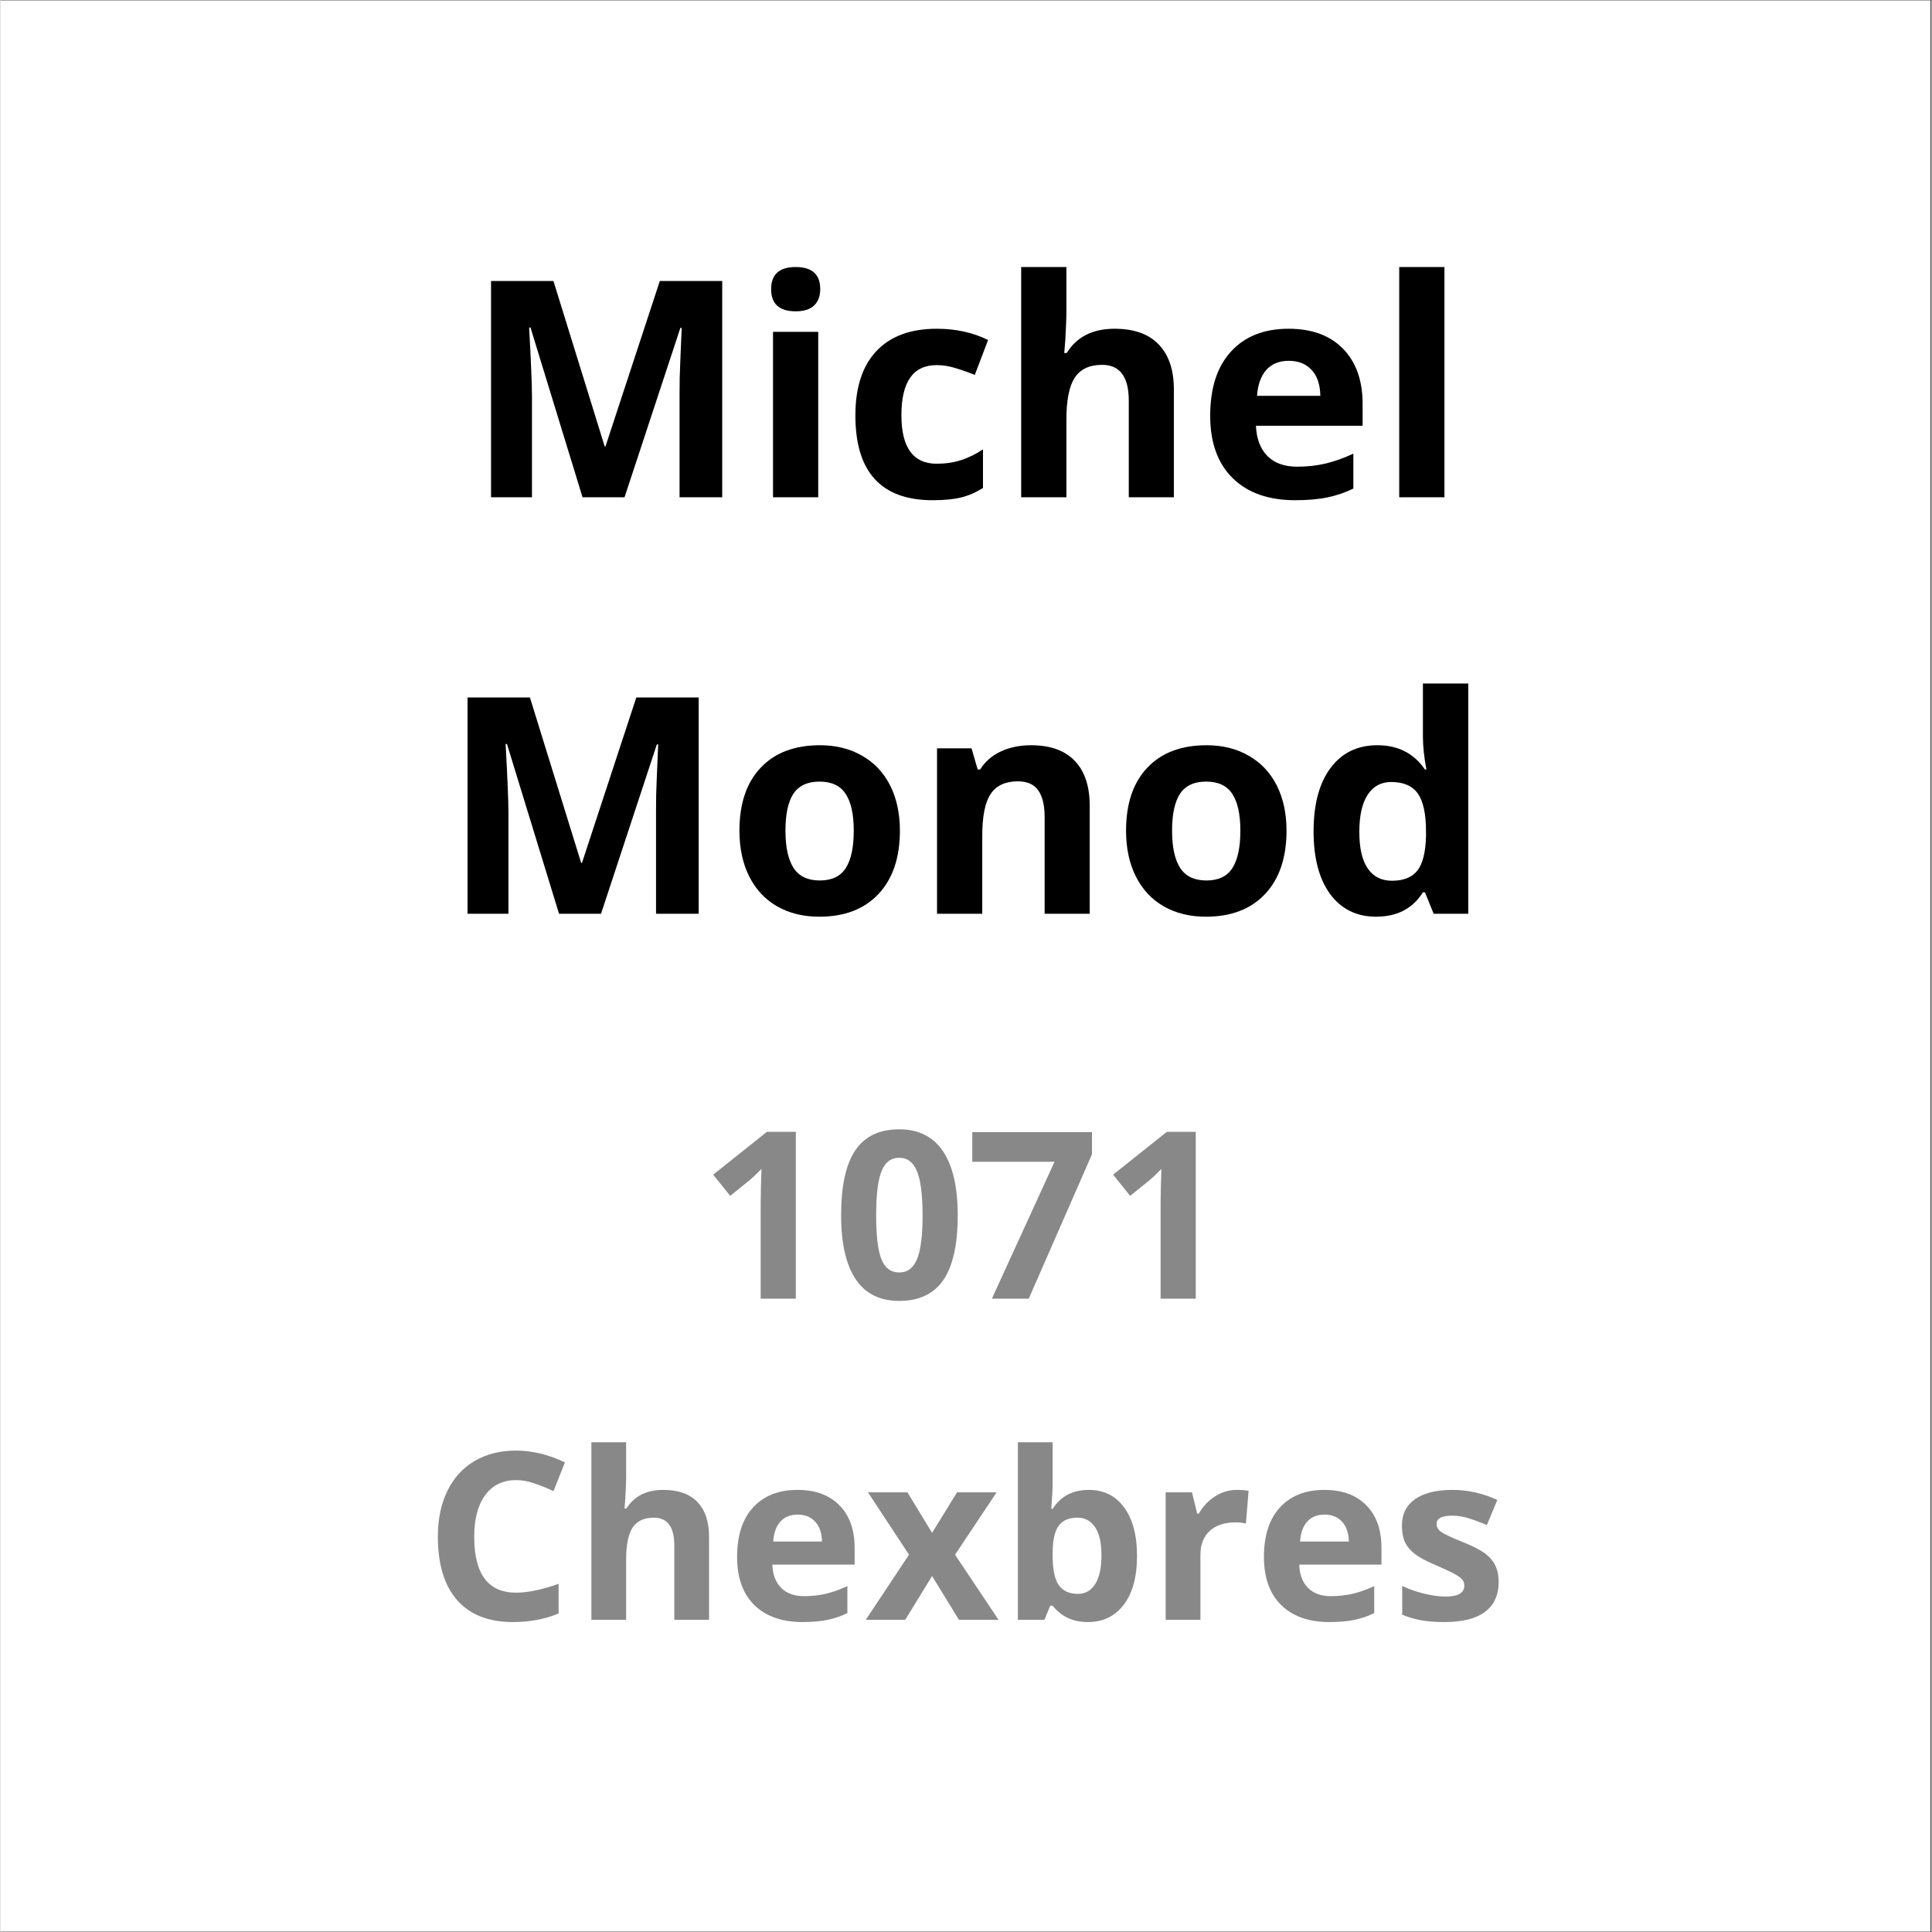 <svg xmlns="http://www.w3.org/2000/svg" xmlns:xlink="http://www.w3.org/1999/xlink" width="300" zoomAndPan="magnify" viewBox="0 0 224.88 225" height="300" preserveAspectRatio="xMidYMid meet" version="1.0"><rect x="0" y="0" width="224.88" height="225" fill="#333333" stroke="none"/><defs><g/><clipPath id="f25393ab7e"><path d="M 0 0.059 L 224.762 0.059 L 224.762 224.938 L 0 224.938 Z M 0 0.059 " clip-rule="nonzero"/></clipPath></defs><g clip-path="url(#f25393ab7e)"><path fill="#ffffff" d="M 0 0.059 L 224.879 0.059 L 224.879 224.941 L 0 224.941 Z M 0 0.059 " fill-opacity="1" fill-rule="nonzero"/><path fill="#ffffff" d="M 0 0.059 L 224.879 0.059 L 224.879 224.941 L 0 224.941 Z M 0 0.059 " fill-opacity="1" fill-rule="nonzero"/></g><g fill="#000000" fill-opacity="1"><g transform="translate(53.955, 57.911)"><g><path d="M 13.828 0 L 7.766 -19.766 L 7.609 -19.766 C 7.828 -15.742 7.938 -13.062 7.938 -11.719 L 7.938 0 L 3.172 0 L 3.172 -25.188 L 10.438 -25.188 L 16.406 -5.922 L 16.5 -5.922 L 22.828 -25.188 L 30.094 -25.188 L 30.094 0 L 25.125 0 L 25.125 -11.922 C 25.125 -12.484 25.129 -13.129 25.141 -13.859 C 25.16 -14.598 25.238 -16.551 25.375 -19.719 L 25.219 -19.719 L 18.719 0 Z M 13.828 0 "/></g></g><g transform="translate(87.215, 57.911)"><g><path d="M 2.531 -24.234 C 2.531 -25.953 3.484 -26.812 5.391 -26.812 C 7.297 -26.812 8.25 -25.953 8.25 -24.234 C 8.25 -23.422 8.008 -22.785 7.531 -22.328 C 7.062 -21.879 6.348 -21.656 5.391 -21.656 C 3.484 -21.656 2.531 -22.516 2.531 -24.234 Z M 8.016 0 L 2.75 0 L 2.75 -19.266 L 8.016 -19.266 Z M 8.016 0 "/></g></g><g transform="translate(97.98, 57.911)"><g><path d="M 10.578 0.344 C 4.578 0.344 1.578 -2.945 1.578 -9.531 C 1.578 -12.801 2.395 -15.301 4.031 -17.031 C 5.664 -18.758 8.004 -19.625 11.047 -19.625 C 13.273 -19.625 15.27 -19.188 17.031 -18.312 L 15.484 -14.25 C 14.66 -14.582 13.891 -14.852 13.172 -15.062 C 12.461 -15.281 11.754 -15.391 11.047 -15.391 C 8.305 -15.391 6.938 -13.445 6.938 -9.562 C 6.938 -5.789 8.305 -3.906 11.047 -3.906 C 12.055 -3.906 12.988 -4.039 13.844 -4.312 C 14.707 -4.582 15.57 -5.004 16.438 -5.578 L 16.438 -1.078 C 15.582 -0.547 14.723 -0.176 13.859 0.031 C 12.992 0.238 11.898 0.344 10.578 0.344 Z M 10.578 0.344 "/></g></g><g transform="translate(116.117, 57.911)"><g><path d="M 20.531 0 L 15.281 0 L 15.281 -11.25 C 15.281 -14.031 14.242 -15.422 12.172 -15.422 C 10.703 -15.422 9.641 -14.922 8.984 -13.922 C 8.336 -12.922 8.016 -11.301 8.016 -9.062 L 8.016 0 L 2.75 0 L 2.75 -26.812 L 8.016 -26.812 L 8.016 -21.344 C 8.016 -20.914 7.973 -19.914 7.891 -18.344 L 7.766 -16.797 L 8.047 -16.797 C 9.211 -18.68 11.07 -19.625 13.625 -19.625 C 15.883 -19.625 17.598 -19.016 18.766 -17.797 C 19.941 -16.578 20.531 -14.832 20.531 -12.562 Z M 20.531 0 "/></g></g><g transform="translate(139.301, 57.911)"><g><path d="M 10.734 -15.891 C 9.617 -15.891 8.742 -15.535 8.109 -14.828 C 7.484 -14.117 7.125 -13.113 7.031 -11.812 L 14.406 -11.812 C 14.383 -13.113 14.047 -14.117 13.391 -14.828 C 12.734 -15.535 11.848 -15.891 10.734 -15.891 Z M 11.469 0.344 C 8.375 0.344 5.953 -0.508 4.203 -2.219 C 2.453 -3.938 1.578 -6.359 1.578 -9.484 C 1.578 -12.711 2.383 -15.207 4 -16.969 C 5.613 -18.738 7.848 -19.625 10.703 -19.625 C 13.422 -19.625 15.535 -18.848 17.047 -17.297 C 18.566 -15.742 19.328 -13.602 19.328 -10.875 L 19.328 -8.328 L 6.906 -8.328 C 6.969 -6.828 7.41 -5.656 8.234 -4.812 C 9.055 -3.977 10.219 -3.562 11.719 -3.562 C 12.875 -3.562 13.969 -3.68 15 -3.922 C 16.039 -4.172 17.125 -4.555 18.25 -5.078 L 18.25 -1.016 C 17.32 -0.555 16.336 -0.219 15.297 0 C 14.254 0.227 12.977 0.344 11.469 0.344 Z M 11.469 0.344 "/></g></g><g transform="translate(160.143, 57.911)"><g><path d="M 8.016 0 L 2.75 0 L 2.75 -26.812 L 8.016 -26.812 Z M 8.016 0 "/></g></g></g><g fill="#000000" fill-opacity="1"><g transform="translate(51.216, 106.415)"><g><path d="M 13.828 0 L 7.766 -19.766 L 7.609 -19.766 C 7.828 -15.742 7.938 -13.062 7.938 -11.719 L 7.938 0 L 3.172 0 L 3.172 -25.188 L 10.438 -25.188 L 16.406 -5.922 L 16.5 -5.922 L 22.828 -25.188 L 30.094 -25.188 L 30.094 0 L 25.125 0 L 25.125 -11.922 C 25.125 -12.484 25.129 -13.129 25.141 -13.859 C 25.16 -14.598 25.238 -16.551 25.375 -19.719 L 25.219 -19.719 L 18.719 0 Z M 13.828 0 "/></g></g><g transform="translate(84.476, 106.415)"><g><path d="M 6.938 -9.672 C 6.938 -7.766 7.25 -6.32 7.875 -5.344 C 8.508 -4.363 9.531 -3.875 10.938 -3.875 C 12.344 -3.875 13.352 -4.359 13.969 -5.328 C 14.582 -6.297 14.891 -7.742 14.891 -9.672 C 14.891 -11.578 14.578 -13.004 13.953 -13.953 C 13.336 -14.91 12.32 -15.391 10.906 -15.391 C 9.5 -15.391 8.484 -14.914 7.859 -13.969 C 7.242 -13.02 6.938 -11.586 6.938 -9.672 Z M 20.266 -9.672 C 20.266 -6.535 19.438 -4.082 17.781 -2.312 C 16.125 -0.539 13.82 0.344 10.875 0.344 C 9.02 0.344 7.383 -0.055 5.969 -0.859 C 4.562 -1.672 3.477 -2.832 2.719 -4.344 C 1.957 -5.863 1.578 -7.641 1.578 -9.672 C 1.578 -12.816 2.398 -15.258 4.047 -17 C 5.691 -18.75 8 -19.625 10.969 -19.625 C 12.82 -19.625 14.453 -19.219 15.859 -18.406 C 17.273 -17.602 18.363 -16.453 19.125 -14.953 C 19.883 -13.453 20.266 -11.691 20.266 -9.672 Z M 20.266 -9.672 "/></g></g><g transform="translate(106.317, 106.415)"><g><path d="M 20.531 0 L 15.281 0 L 15.281 -11.25 C 15.281 -12.633 15.031 -13.676 14.531 -14.375 C 14.039 -15.07 13.254 -15.422 12.172 -15.422 C 10.703 -15.422 9.641 -14.926 8.984 -13.938 C 8.336 -12.957 8.016 -11.332 8.016 -9.062 L 8.016 0 L 2.75 0 L 2.75 -19.266 L 6.766 -19.266 L 7.484 -16.797 L 7.766 -16.797 C 8.348 -17.723 9.156 -18.426 10.188 -18.906 C 11.219 -19.383 12.391 -19.625 13.703 -19.625 C 15.941 -19.625 17.641 -19.016 18.797 -17.797 C 19.953 -16.586 20.531 -14.844 20.531 -12.562 Z M 20.531 0 "/></g></g><g transform="translate(129.501, 106.415)"><g><path d="M 6.938 -9.672 C 6.938 -7.766 7.25 -6.32 7.875 -5.344 C 8.508 -4.363 9.531 -3.875 10.938 -3.875 C 12.344 -3.875 13.352 -4.359 13.969 -5.328 C 14.582 -6.297 14.891 -7.742 14.891 -9.672 C 14.891 -11.578 14.578 -13.004 13.953 -13.953 C 13.336 -14.91 12.32 -15.391 10.906 -15.391 C 9.5 -15.391 8.484 -14.914 7.859 -13.969 C 7.242 -13.02 6.938 -11.586 6.938 -9.672 Z M 20.266 -9.672 C 20.266 -6.535 19.438 -4.082 17.781 -2.312 C 16.125 -0.539 13.82 0.344 10.875 0.344 C 9.02 0.344 7.383 -0.055 5.969 -0.859 C 4.562 -1.672 3.477 -2.832 2.719 -4.344 C 1.957 -5.863 1.578 -7.641 1.578 -9.672 C 1.578 -12.816 2.398 -15.258 4.047 -17 C 5.691 -18.75 8 -19.625 10.969 -19.625 C 12.82 -19.625 14.453 -19.219 15.859 -18.406 C 17.273 -17.602 18.363 -16.453 19.125 -14.953 C 19.883 -13.453 20.266 -11.691 20.266 -9.672 Z M 20.266 -9.672 "/></g></g><g transform="translate(151.341, 106.415)"><g><path d="M 8.859 0.344 C 6.598 0.344 4.816 -0.531 3.516 -2.281 C 2.223 -4.039 1.578 -6.477 1.578 -9.594 C 1.578 -12.75 2.234 -15.207 3.547 -16.969 C 4.867 -18.738 6.688 -19.625 9 -19.625 C 11.414 -19.625 13.266 -18.68 14.547 -16.797 L 14.719 -16.797 C 14.445 -18.234 14.312 -19.516 14.312 -20.641 L 14.312 -26.812 L 19.594 -26.812 L 19.594 0 L 15.562 0 L 14.547 -2.5 L 14.312 -2.5 C 13.125 -0.602 11.305 0.344 8.859 0.344 Z M 10.703 -3.844 C 12.047 -3.844 13.031 -4.234 13.656 -5.016 C 14.281 -5.797 14.617 -7.125 14.672 -9 L 14.672 -9.562 C 14.672 -11.625 14.352 -13.102 13.719 -14 C 13.082 -14.895 12.047 -15.344 10.609 -15.344 C 9.441 -15.344 8.531 -14.848 7.875 -13.859 C 7.227 -12.867 6.906 -11.426 6.906 -9.531 C 6.906 -7.633 7.234 -6.211 7.891 -5.266 C 8.547 -4.316 9.484 -3.844 10.703 -3.844 Z M 10.703 -3.844 "/></g></g></g><g fill="#888888" fill-opacity="1"><g transform="translate(81.388, 151.239)"><g><path d="M 11.234 0 L 7.141 0 L 7.141 -11.234 L 7.172 -13.078 L 7.234 -15.109 C 6.555 -14.422 6.082 -13.973 5.812 -13.766 L 3.594 -11.969 L 1.609 -14.438 L 7.859 -19.422 L 11.234 -19.422 Z M 11.234 0 "/></g></g><g transform="translate(96.914, 151.239)"><g><path d="M 14.562 -9.703 C 14.562 -6.316 14.004 -3.805 12.891 -2.172 C 11.773 -0.547 10.062 0.266 7.75 0.266 C 5.508 0.266 3.82 -0.57 2.688 -2.25 C 1.551 -3.938 0.984 -6.422 0.984 -9.703 C 0.984 -13.129 1.535 -15.656 2.641 -17.281 C 3.742 -18.906 5.445 -19.719 7.75 -19.719 C 10 -19.719 11.695 -18.867 12.844 -17.172 C 13.988 -15.473 14.562 -12.984 14.562 -9.703 Z M 5.062 -9.703 C 5.062 -7.328 5.266 -5.625 5.672 -4.594 C 6.086 -3.562 6.781 -3.047 7.75 -3.047 C 8.707 -3.047 9.398 -3.566 9.828 -4.609 C 10.254 -5.648 10.469 -7.348 10.469 -9.703 C 10.469 -12.086 10.25 -13.801 9.812 -14.844 C 9.383 -15.883 8.695 -16.406 7.75 -16.406 C 6.789 -16.406 6.102 -15.883 5.688 -14.844 C 5.27 -13.801 5.062 -12.086 5.062 -9.703 Z M 5.062 -9.703 "/></g></g><g transform="translate(112.439, 151.239)"><g><path d="M 3.016 0 L 10.312 -15.938 L 0.734 -15.938 L 0.734 -19.391 L 14.672 -19.391 L 14.672 -16.812 L 7.312 0 Z M 3.016 0 "/></g></g><g transform="translate(127.964, 151.239)"><g><path d="M 11.234 0 L 7.141 0 L 7.141 -11.234 L 7.172 -13.078 L 7.234 -15.109 C 6.555 -14.422 6.082 -13.973 5.812 -13.766 L 3.594 -11.969 L 1.609 -14.438 L 7.859 -19.422 L 11.234 -19.422 Z M 11.234 0 "/></g></g></g><g fill="#888888" fill-opacity="1"><g transform="translate(49.355, 188.638)"><g><path d="M 10.688 -16.266 C 9.145 -16.266 7.945 -15.68 7.094 -14.516 C 6.238 -13.359 5.812 -11.738 5.812 -9.656 C 5.812 -5.32 7.438 -3.156 10.688 -3.156 C 12.051 -3.156 13.703 -3.5 15.641 -4.188 L 15.641 -0.734 C 14.047 -0.066 12.27 0.266 10.312 0.266 C 7.477 0.266 5.312 -0.586 3.812 -2.297 C 2.32 -4.016 1.578 -6.477 1.578 -9.688 C 1.578 -11.707 1.941 -13.473 2.672 -14.984 C 3.41 -16.504 4.469 -17.672 5.844 -18.484 C 7.227 -19.297 8.844 -19.703 10.688 -19.703 C 12.57 -19.703 14.469 -19.242 16.375 -18.328 L 15.047 -14.984 C 14.316 -15.328 13.582 -15.625 12.844 -15.875 C 12.113 -16.133 11.395 -16.266 10.688 -16.266 Z M 10.688 -16.266 "/></g></g><g transform="translate(66.687, 188.638)"><g><path d="M 15.828 0 L 11.781 0 L 11.781 -8.672 C 11.781 -10.816 10.984 -11.891 9.391 -11.891 C 8.254 -11.891 7.43 -11.504 6.922 -10.734 C 6.422 -9.961 6.172 -8.711 6.172 -6.984 L 6.172 0 L 2.125 0 L 2.125 -20.672 L 6.172 -20.672 L 6.172 -16.453 C 6.172 -16.129 6.141 -15.359 6.078 -14.141 L 5.984 -12.953 L 6.203 -12.953 C 7.109 -14.398 8.539 -15.125 10.5 -15.125 C 12.25 -15.125 13.57 -14.656 14.469 -13.719 C 15.375 -12.781 15.828 -11.438 15.828 -9.688 Z M 15.828 0 "/></g></g><g transform="translate(84.563, 188.638)"><g><path d="M 8.281 -12.25 C 7.414 -12.25 6.738 -11.973 6.25 -11.422 C 5.77 -10.879 5.492 -10.109 5.422 -9.109 L 11.109 -9.109 C 11.086 -10.109 10.82 -10.879 10.312 -11.422 C 9.812 -11.973 9.133 -12.25 8.281 -12.25 Z M 8.844 0.266 C 6.457 0.266 4.586 -0.391 3.234 -1.703 C 1.891 -3.023 1.219 -4.895 1.219 -7.312 C 1.219 -9.801 1.836 -11.723 3.078 -13.078 C 4.328 -14.441 6.051 -15.125 8.25 -15.125 C 10.344 -15.125 11.973 -14.523 13.141 -13.328 C 14.316 -12.141 14.906 -10.488 14.906 -8.375 L 14.906 -6.422 L 5.328 -6.422 C 5.367 -5.266 5.707 -4.363 6.344 -3.719 C 6.988 -3.07 7.883 -2.75 9.031 -2.75 C 9.926 -2.75 10.77 -2.844 11.562 -3.031 C 12.363 -3.219 13.195 -3.516 14.062 -3.922 L 14.062 -0.781 C 13.352 -0.426 12.598 -0.164 11.797 0 C 10.992 0.176 10.008 0.266 8.844 0.266 Z M 8.844 0.266 "/></g></g><g transform="translate(100.632, 188.638)"><g><path d="M 5.172 -7.578 L 0.391 -14.844 L 4.984 -14.844 L 7.859 -10.125 L 10.766 -14.844 L 15.375 -14.844 L 10.531 -7.578 L 15.594 0 L 10.984 0 L 7.859 -5.094 L 4.734 0 L 0.141 0 Z M 5.172 -7.578 "/></g></g><g transform="translate(116.357, 188.638)"><g><path d="M 10.391 -15.125 C 12.141 -15.125 13.508 -14.441 14.5 -13.078 C 15.5 -11.711 16 -9.836 16 -7.453 C 16 -4.992 15.484 -3.094 14.453 -1.75 C 13.43 -0.406 12.039 0.266 10.281 0.266 C 8.539 0.266 7.172 -0.367 6.172 -1.641 L 5.891 -1.641 L 5.219 0 L 2.125 0 L 2.125 -20.672 L 6.172 -20.672 L 6.172 -15.859 C 6.172 -15.242 6.117 -14.266 6.016 -12.922 L 6.172 -12.922 C 7.117 -14.391 8.523 -15.125 10.391 -15.125 Z M 9.078 -11.891 C 8.078 -11.891 7.348 -11.582 6.891 -10.969 C 6.43 -10.352 6.191 -9.336 6.172 -7.922 L 6.172 -7.484 C 6.172 -5.891 6.406 -4.742 6.875 -4.047 C 7.352 -3.359 8.109 -3.016 9.141 -3.016 C 9.973 -3.016 10.633 -3.395 11.125 -4.156 C 11.613 -4.926 11.859 -6.039 11.859 -7.5 C 11.859 -8.969 11.609 -10.066 11.109 -10.797 C 10.617 -11.523 9.941 -11.891 9.078 -11.891 Z M 9.078 -11.891 "/></g></g><g transform="translate(133.569, 188.638)"><g><path d="M 10.406 -15.125 C 10.957 -15.125 11.414 -15.086 11.781 -15.016 L 11.469 -11.203 C 11.145 -11.297 10.75 -11.344 10.281 -11.344 C 8.988 -11.344 7.977 -11.008 7.25 -10.344 C 6.531 -9.676 6.172 -8.75 6.172 -7.562 L 6.172 0 L 2.125 0 L 2.125 -14.844 L 5.188 -14.844 L 5.797 -12.359 L 5.984 -12.359 C 6.453 -13.191 7.078 -13.859 7.859 -14.359 C 8.641 -14.867 9.488 -15.125 10.406 -15.125 Z M 10.406 -15.125 "/></g></g><g transform="translate(145.92, 188.638)"><g><path d="M 8.281 -12.25 C 7.414 -12.25 6.738 -11.973 6.25 -11.422 C 5.77 -10.879 5.492 -10.109 5.422 -9.109 L 11.109 -9.109 C 11.086 -10.109 10.82 -10.879 10.312 -11.422 C 9.812 -11.973 9.133 -12.25 8.281 -12.25 Z M 8.844 0.266 C 6.457 0.266 4.586 -0.391 3.234 -1.703 C 1.891 -3.023 1.219 -4.895 1.219 -7.312 C 1.219 -9.801 1.836 -11.723 3.078 -13.078 C 4.328 -14.441 6.051 -15.125 8.25 -15.125 C 10.344 -15.125 11.973 -14.523 13.141 -13.328 C 14.316 -12.141 14.906 -10.488 14.906 -8.375 L 14.906 -6.422 L 5.328 -6.422 C 5.367 -5.266 5.707 -4.363 6.344 -3.719 C 6.988 -3.07 7.883 -2.75 9.031 -2.75 C 9.926 -2.75 10.77 -2.844 11.562 -3.031 C 12.363 -3.219 13.195 -3.516 14.062 -3.922 L 14.062 -0.781 C 13.352 -0.426 12.598 -0.164 11.797 0 C 10.992 0.176 10.008 0.266 8.844 0.266 Z M 8.844 0.266 "/></g></g><g transform="translate(161.99, 188.638)"><g><path d="M 12.484 -4.406 C 12.484 -2.883 11.953 -1.723 10.891 -0.922 C 9.836 -0.129 8.258 0.266 6.156 0.266 C 5.07 0.266 4.148 0.191 3.391 0.047 C 2.629 -0.098 1.914 -0.312 1.25 -0.594 L 1.25 -3.938 C 2 -3.582 2.844 -3.285 3.781 -3.047 C 4.727 -2.816 5.562 -2.703 6.281 -2.703 C 7.75 -2.703 8.484 -3.125 8.484 -3.969 C 8.484 -4.289 8.383 -4.551 8.188 -4.75 C 8 -4.945 7.664 -5.172 7.188 -5.422 C 6.707 -5.672 6.066 -5.969 5.266 -6.312 C 4.129 -6.789 3.289 -7.234 2.75 -7.641 C 2.219 -8.047 1.828 -8.508 1.578 -9.031 C 1.336 -9.562 1.219 -10.211 1.219 -10.984 C 1.219 -12.305 1.727 -13.328 2.75 -14.047 C 3.781 -14.766 5.234 -15.125 7.109 -15.125 C 8.898 -15.125 10.641 -14.734 12.328 -13.953 L 11.109 -11.031 C 10.359 -11.352 9.66 -11.613 9.016 -11.812 C 8.367 -12.02 7.711 -12.125 7.047 -12.125 C 5.848 -12.125 5.25 -11.801 5.25 -11.156 C 5.25 -10.789 5.441 -10.473 5.828 -10.203 C 6.211 -9.941 7.055 -9.551 8.359 -9.031 C 9.516 -8.562 10.363 -8.125 10.906 -7.719 C 11.445 -7.312 11.844 -6.844 12.094 -6.312 C 12.352 -5.781 12.484 -5.145 12.484 -4.406 Z M 12.484 -4.406 "/></g></g></g></svg>